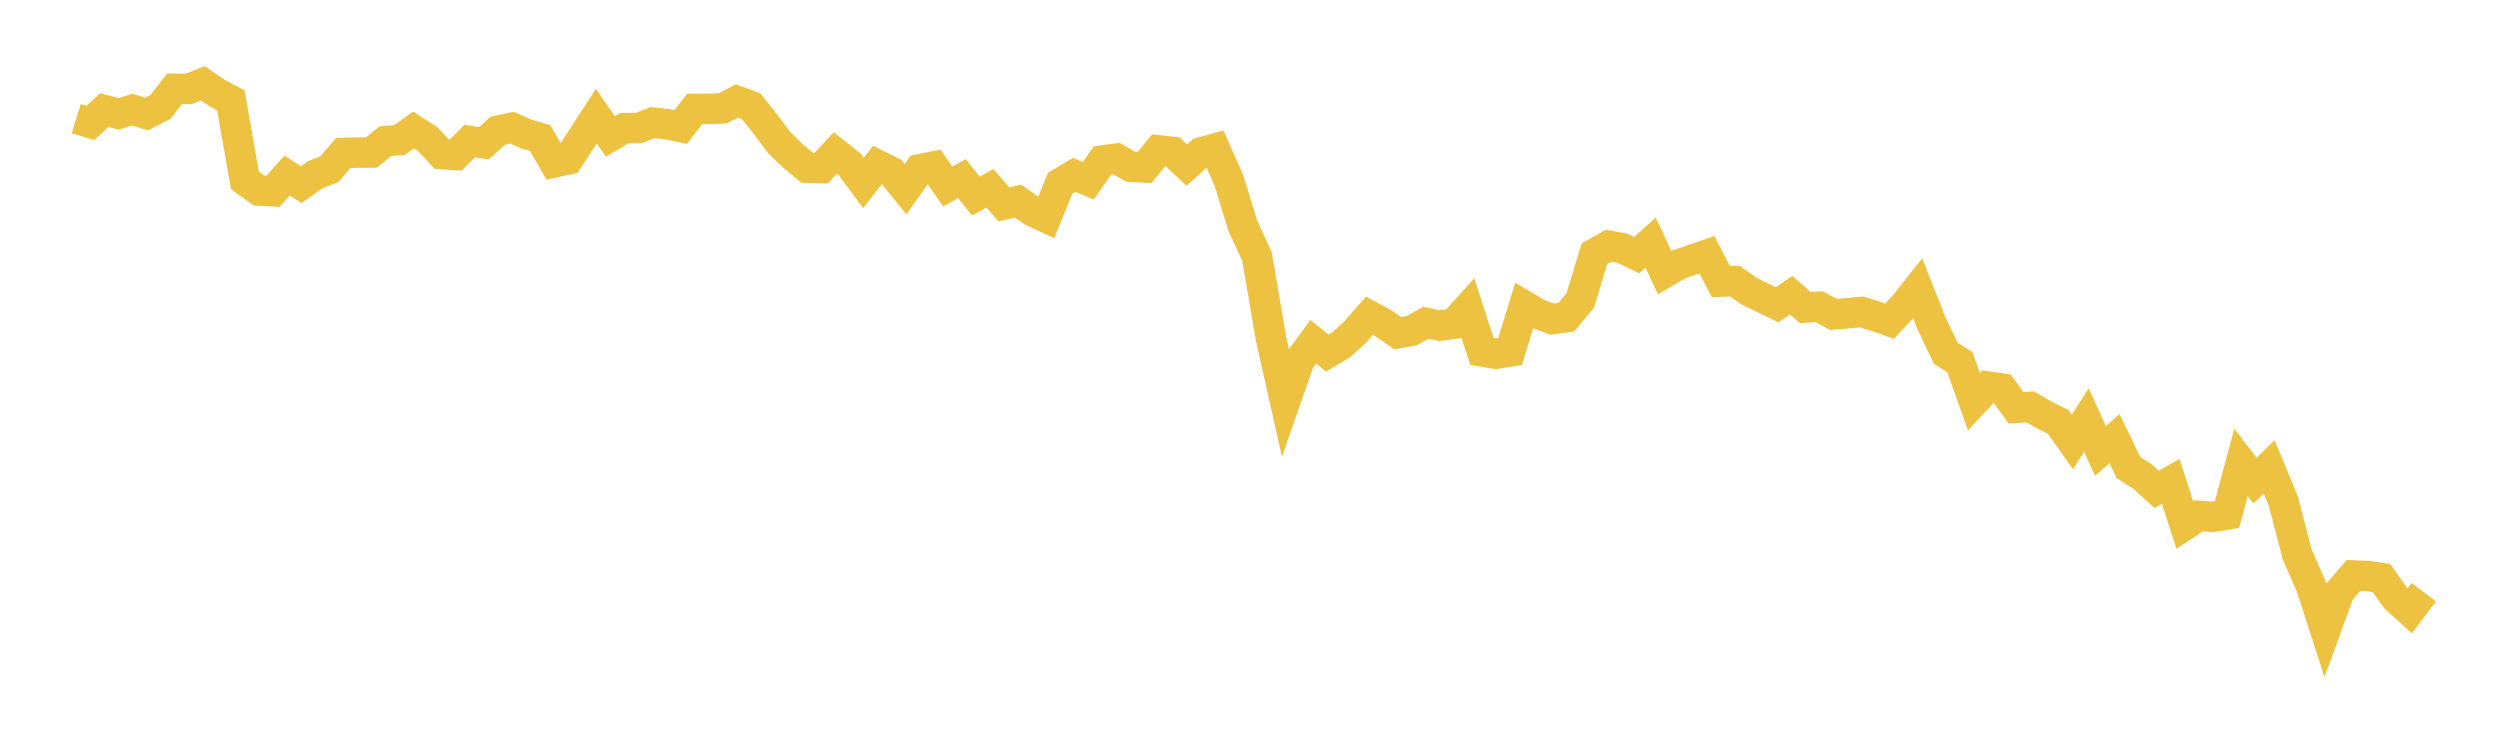 <svg width="164" height="48" xmlns="http://www.w3.org/2000/svg" xmlns:xlink="http://www.w3.org/1999/xlink"><path fill="none" stroke="rgb(237,194,64)" stroke-width="2" d="M5,7.786L5.922,8.068L6.844,7.222L7.766,7.467L8.689,7.197L9.611,7.48L10.533,7.008L11.455,5.821L12.377,5.834L13.299,5.463L14.222,6.093L15.144,6.586L16.066,11.839L16.988,12.498L17.91,12.547L18.832,11.512L19.754,12.115L20.677,11.466L21.599,11.106L22.521,10.032L23.443,10.014L24.365,10.007L25.287,9.256L26.21,9.185L27.132,8.529L28.054,9.125L28.976,10.108L29.898,10.171L30.82,9.249L31.743,9.399L32.665,8.57L33.587,8.379L34.509,8.786L35.431,9.053L36.353,10.653L37.275,10.453L38.198,9.042L39.12,7.617L40.042,8.943L40.964,8.406L41.886,8.399L42.808,8.045L43.731,8.139L44.653,8.334L45.575,7.14L46.497,7.143L47.419,7.106L48.341,6.622L49.263,6.955L50.186,8.116L51.108,9.341L52.03,10.242L52.952,11L53.874,11.028L54.796,10.032L55.719,10.761L56.641,12.005L57.563,10.82L58.485,11.28L59.407,12.411L60.329,11.107L61.251,10.921L62.174,12.229L63.096,11.719L64.018,12.856L64.94,12.351L65.862,13.412L66.784,13.188L67.707,13.847L68.629,14.278L69.551,12.015L70.473,11.471L71.395,11.857L72.317,10.532L73.24,10.404L74.162,10.933L75.084,10.985L76.006,9.866L76.928,9.965L77.85,10.832L78.772,10.005L79.695,9.75L80.617,11.845L81.539,14.837L82.461,16.832L83.383,22.232L84.305,26.329L85.228,23.688L86.15,22.423L87.072,23.163L87.994,22.608L88.916,21.762L89.838,20.709L90.76,21.209L91.683,21.858L92.605,21.695L93.527,21.177L94.449,21.357L95.371,21.237L96.293,20.212L97.216,23.053L98.138,23.204L99.06,23.06L99.982,20.052L100.904,20.595L101.826,20.937L102.749,20.807L103.671,19.699L104.593,16.639L105.515,16.123L106.437,16.285L107.359,16.738L108.281,15.915L109.204,17.891L110.126,17.344L111.048,17.028L111.97,16.708L112.892,18.474L113.814,18.443L114.737,19.097L115.659,19.55L116.581,19.995L117.503,19.362L118.425,20.174L119.347,20.122L120.269,20.626L121.192,20.548L122.114,20.465L123.036,20.746L123.958,21.069L124.88,20.082L125.802,18.922L126.725,21.25L127.647,23.185L128.569,23.757L129.491,26.347L130.413,25.359L131.335,25.488L132.257,26.755L133.18,26.691L134.102,27.221L135.024,27.683L135.946,28.991L136.868,27.554L137.79,29.583L138.713,28.778L139.635,30.68L140.557,31.266L141.479,32.1L142.401,31.579L143.323,34.443L144.246,33.839L145.168,33.904L146.09,33.753L147.012,30.331L147.934,31.53L148.856,30.626L149.778,32.854L150.701,36.381L151.623,38.487L152.545,41.346L153.467,38.818L154.389,37.752L155.311,37.785L156.234,37.925L157.156,39.238L158.078,40.074L159,38.85"></path></svg>